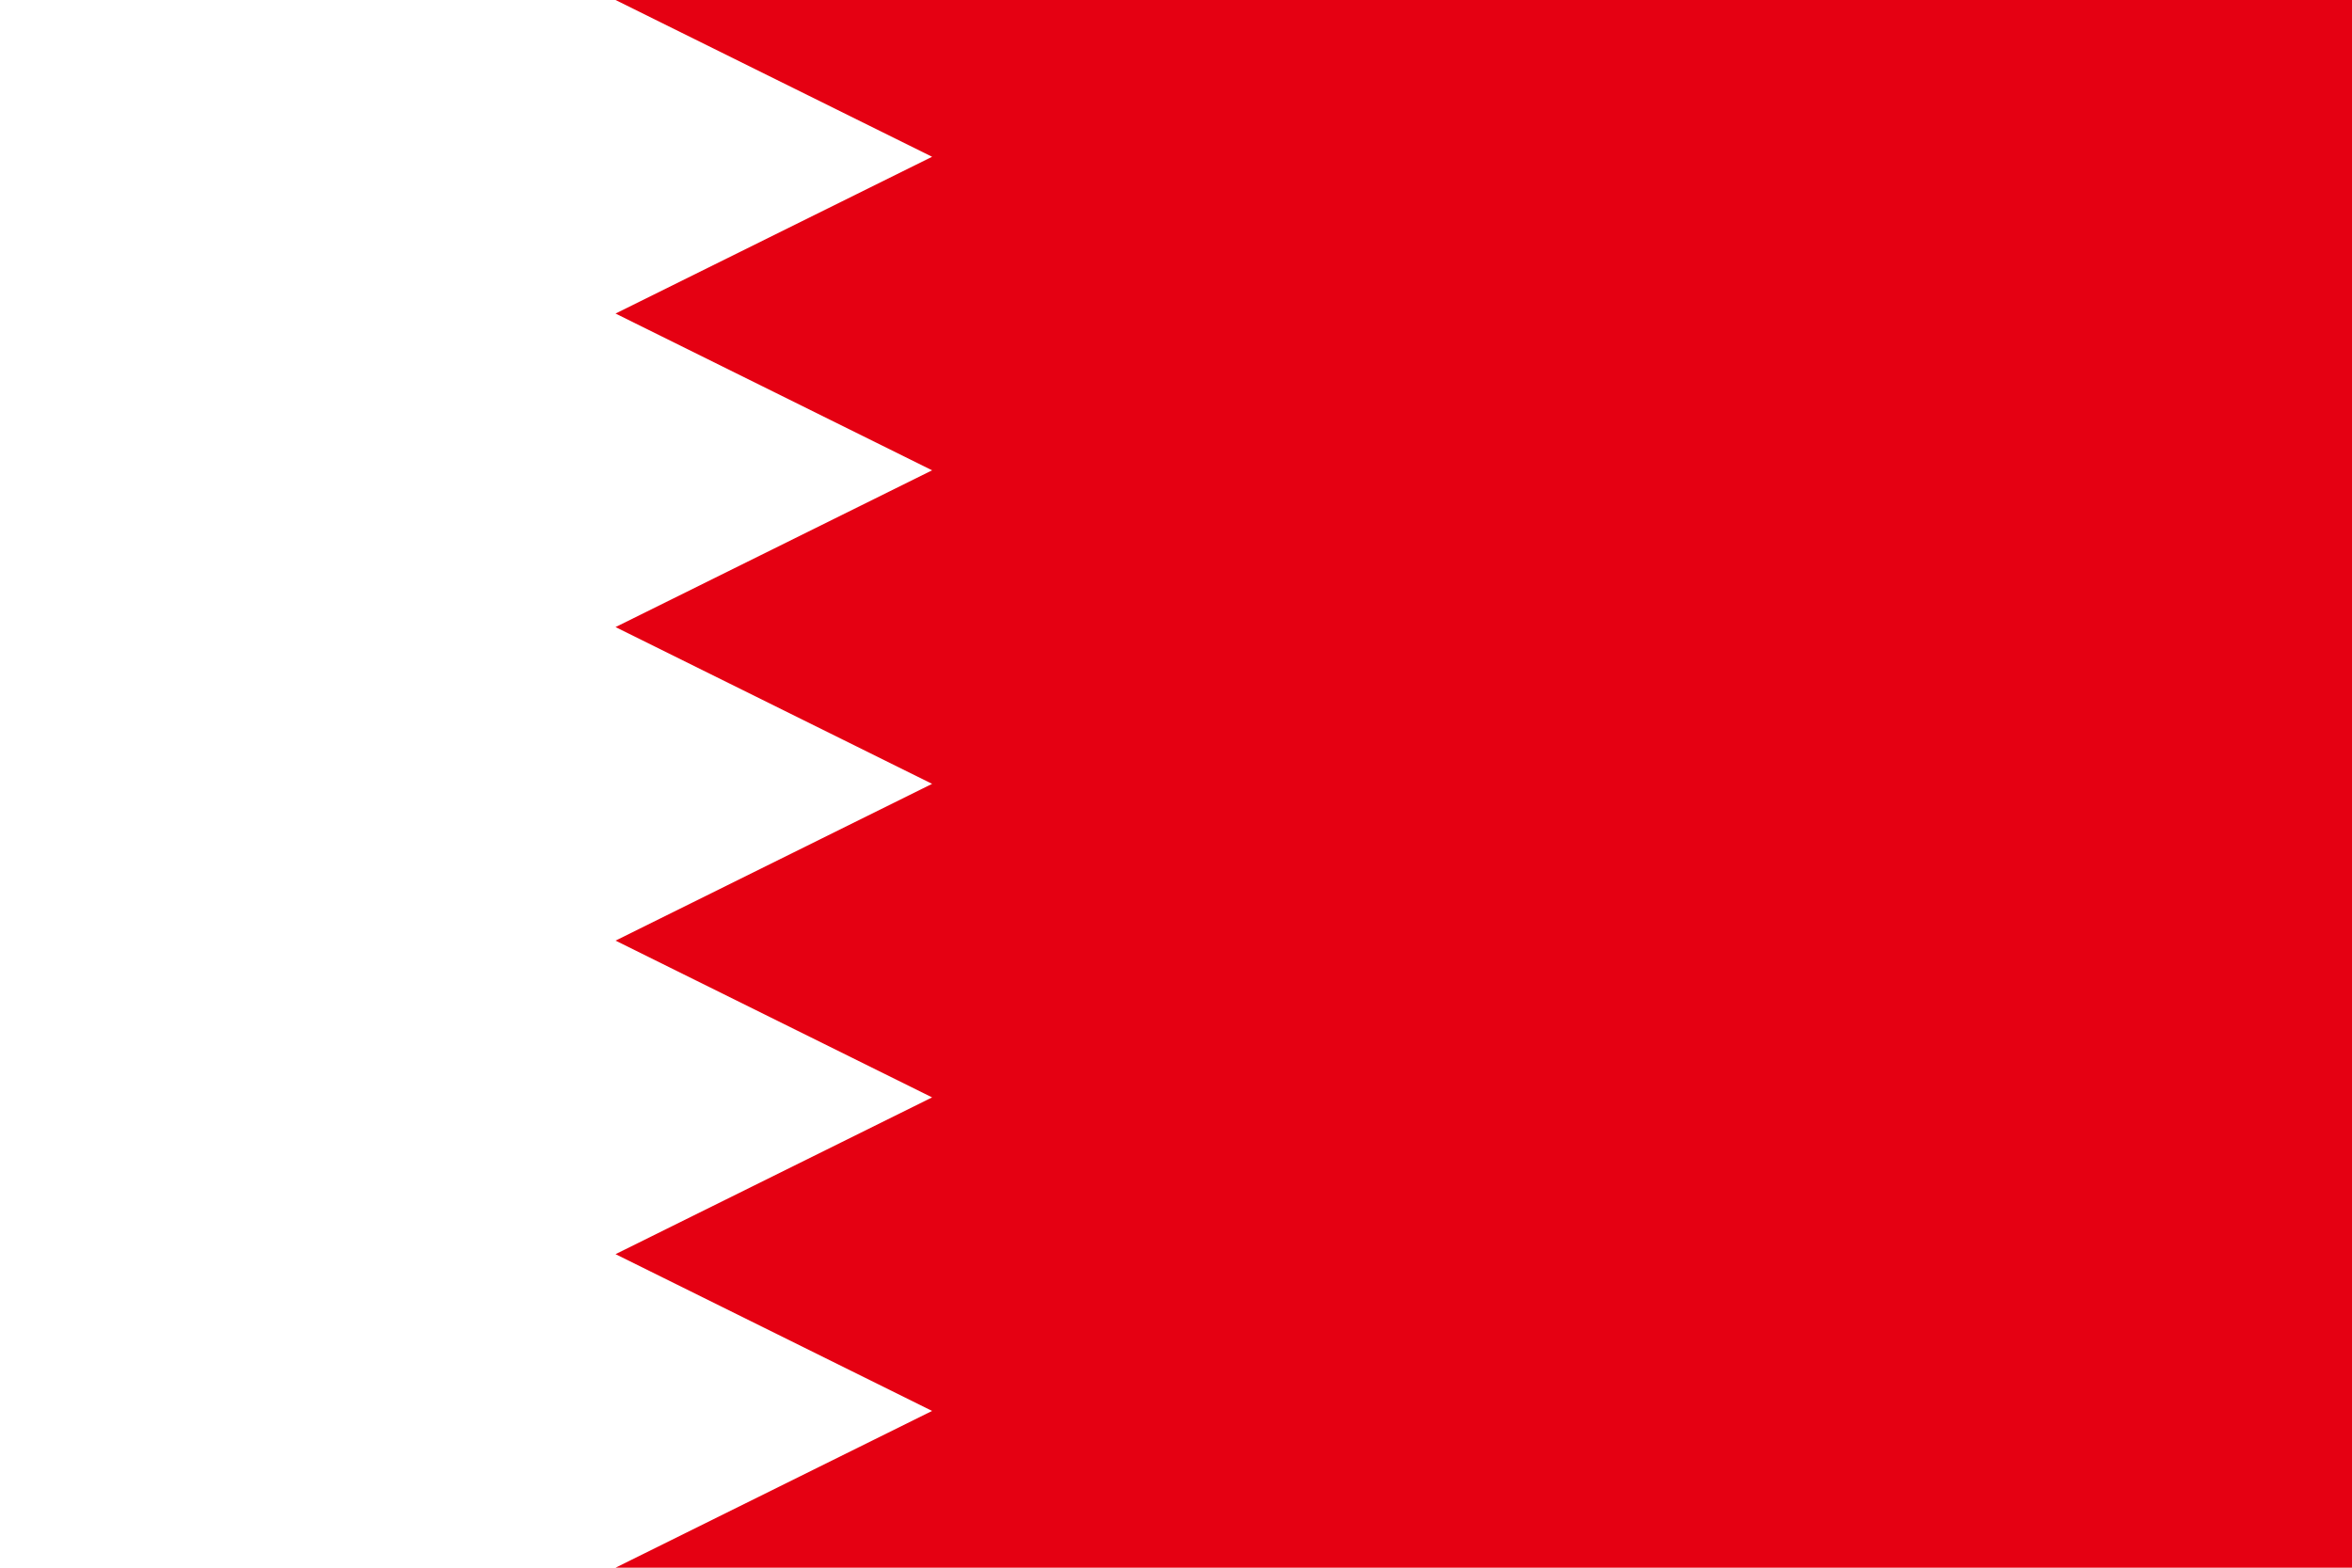 <?xml version="1.0" encoding="UTF-8"?><svg id="_色修正" xmlns="http://www.w3.org/2000/svg" viewBox="0 0 900 600"><defs><style>.cls-1{fill:#e50012;}.cls-1,.cls-2{stroke-width:0px;}.cls-2{fill:#fff;}</style></defs><rect class="cls-2" width="900" height="600"/><path class="cls-1" d="M900,0H235.54l121.13,60-121.13,60,121.13,60-121.13,60,121.13,60-121.13,60,121.13,60-121.13,60,121.13,60-121.13,60h664.46"/></svg>